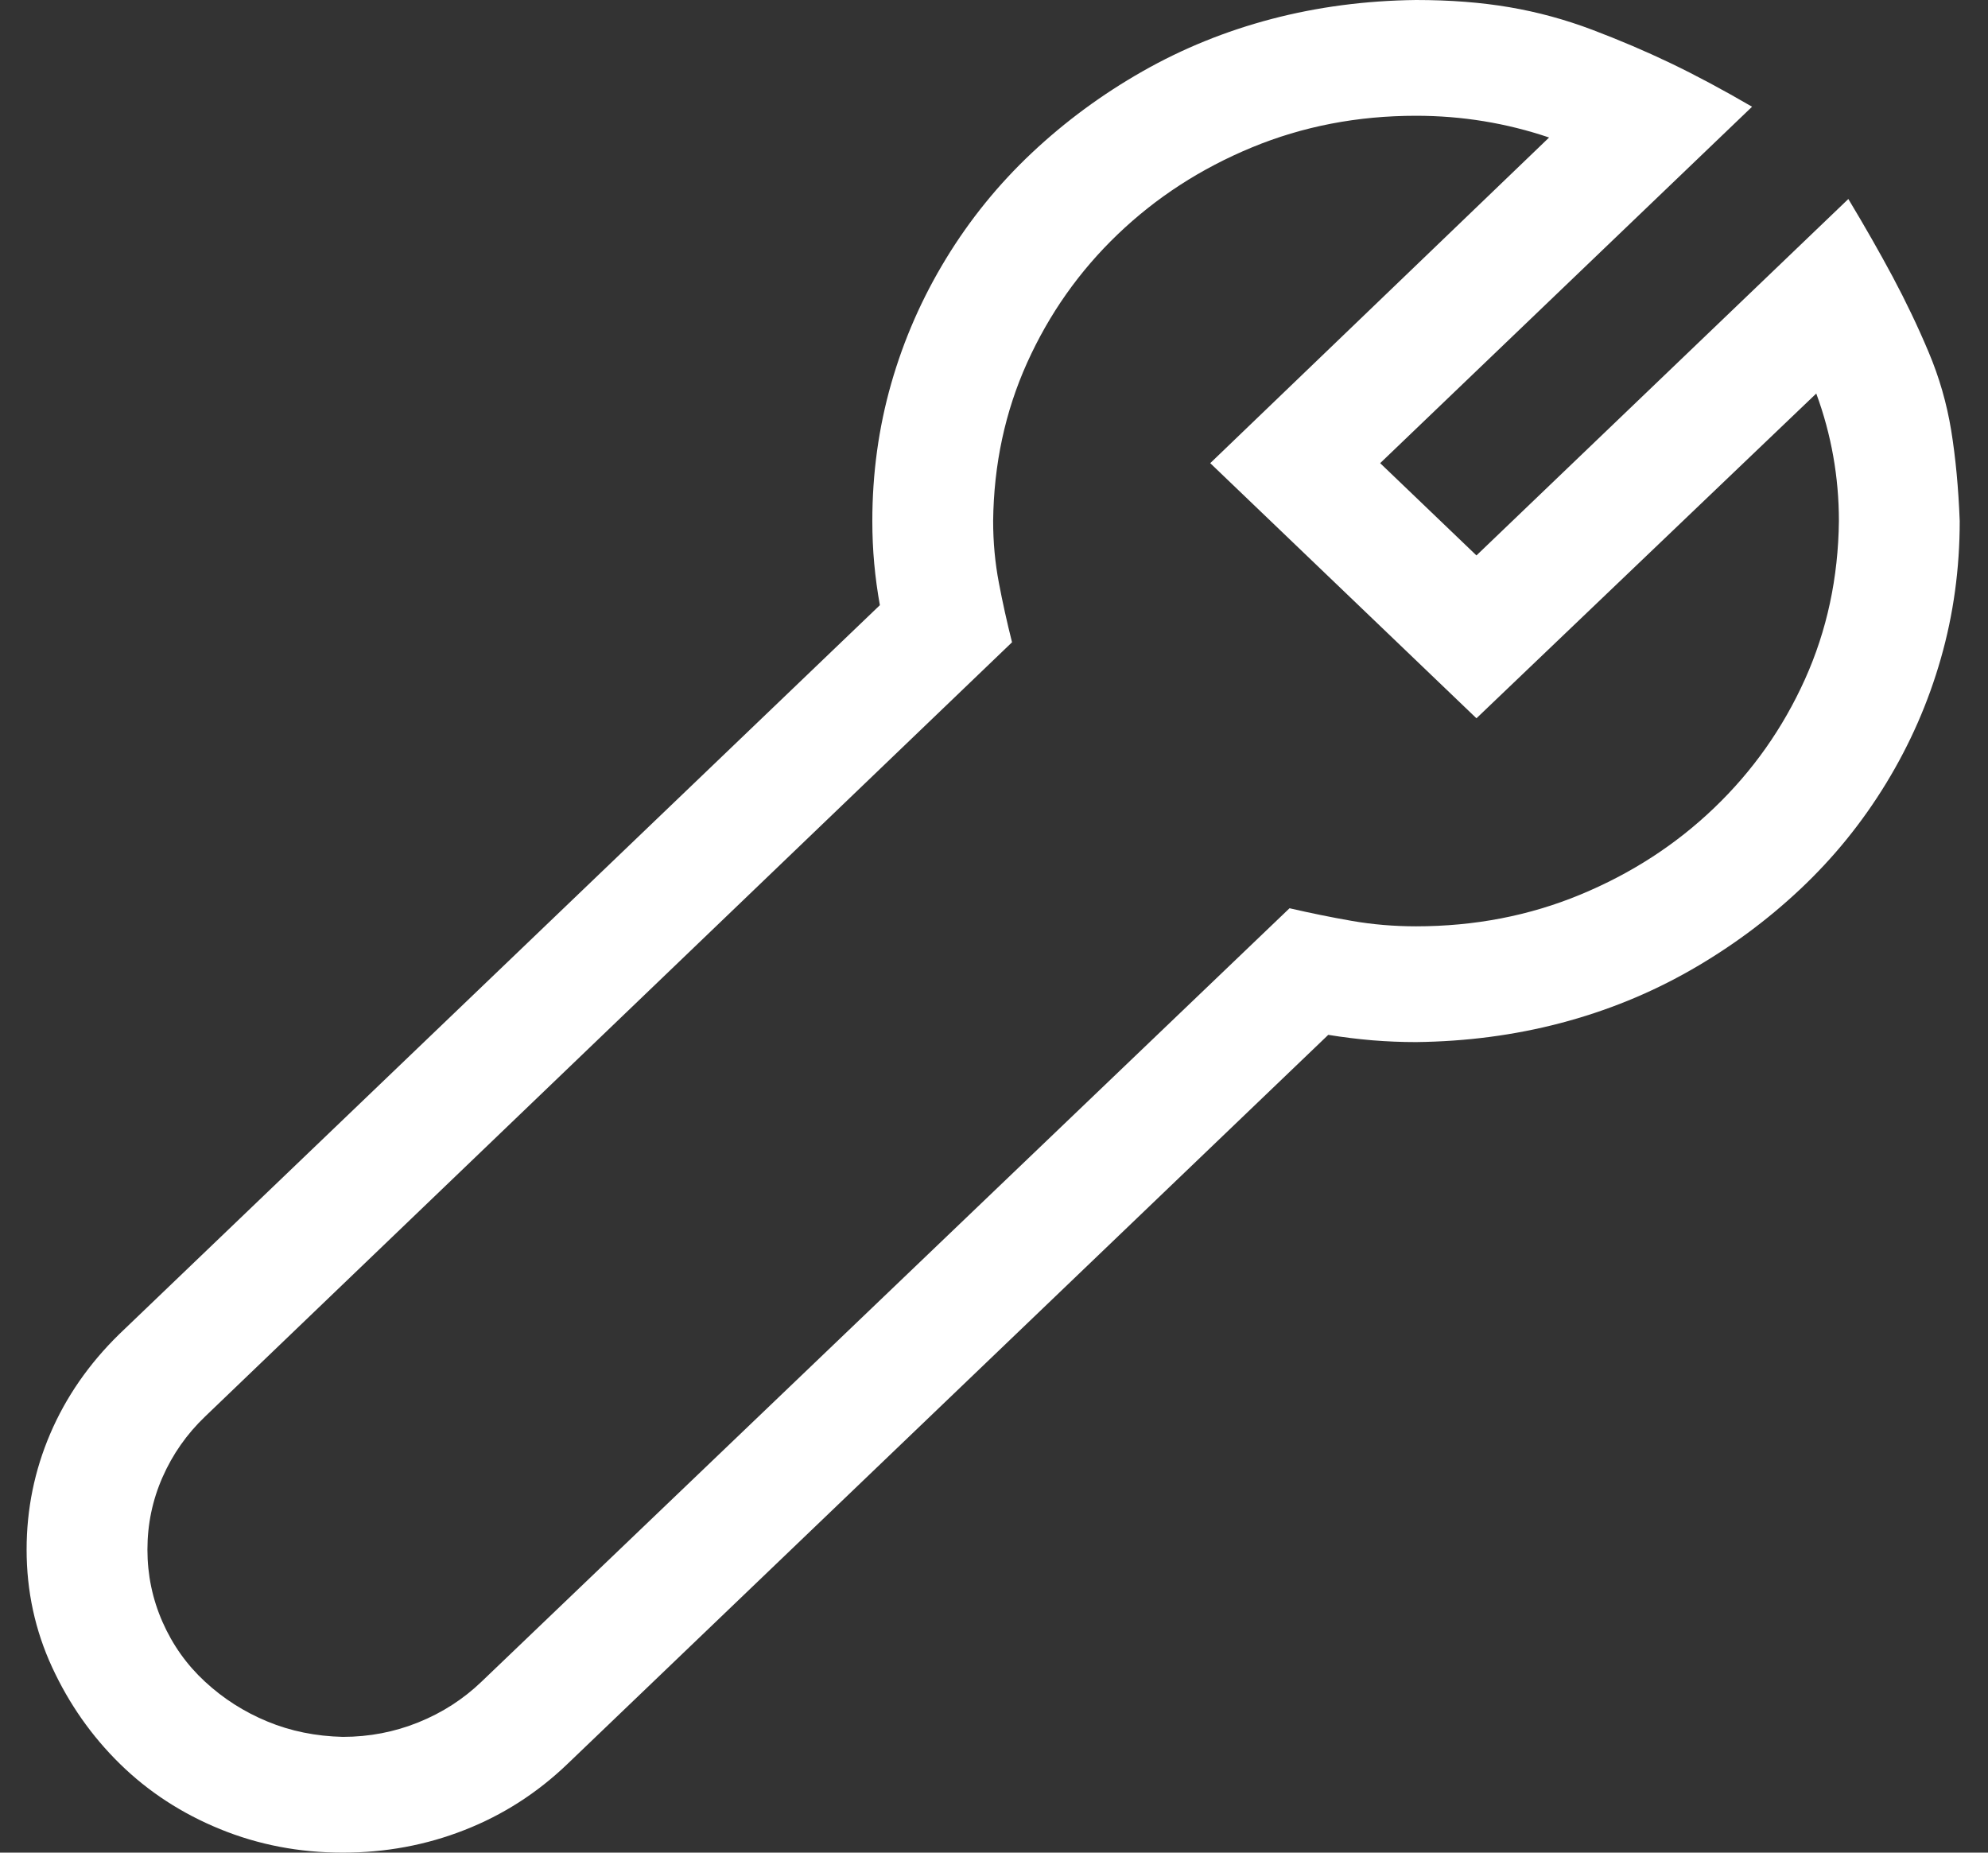 <svg width="44" height="41" viewBox="0 0 44 41" fill="none" xmlns="http://www.w3.org/2000/svg">
<rect x="0" y="0" width="44" height="41" fill="#333333" stroke="none"/>
<path d="M40.909 4.404C41.271 5.005 41.598 5.579 41.891 6.126C42.183 6.673 42.448 7.227 42.684 7.788C42.921 8.348 43.088 8.929 43.186 9.529C43.283 10.13 43.346 10.797 43.374 11.531C43.374 12.586 43.235 13.6 42.956 14.574C42.678 15.549 42.274 16.469 41.744 17.337C41.215 18.204 40.581 18.985 39.843 19.679C39.105 20.373 38.29 20.974 37.399 21.481C36.508 21.988 35.554 22.375 34.537 22.642C33.52 22.909 32.455 23.049 31.341 23.062C31.02 23.062 30.7 23.049 30.38 23.023C30.059 22.996 29.732 22.956 29.398 22.902L12.559 39.038C11.891 39.679 11.132 40.166 10.282 40.499C9.433 40.833 8.534 41 7.587 41C6.626 41 5.721 40.827 4.872 40.48C4.022 40.133 3.284 39.652 2.657 39.038C2.03 38.424 1.529 37.71 1.153 36.896C0.777 36.082 0.589 35.214 0.589 34.294C0.589 33.399 0.763 32.545 1.111 31.731C1.459 30.917 1.968 30.183 2.636 29.529L19.474 13.393C19.419 13.086 19.377 12.779 19.349 12.472C19.321 12.165 19.307 11.852 19.307 11.531C19.307 10.477 19.447 9.463 19.725 8.488C20.004 7.514 20.408 6.593 20.937 5.726C21.466 4.858 22.1 4.077 22.838 3.383C23.576 2.689 24.391 2.089 25.282 1.582C26.174 1.074 27.128 0.687 28.144 0.42C29.161 0.153 30.226 0.013 31.341 0C32.093 0 32.782 0.053 33.409 0.16C34.036 0.267 34.648 0.434 35.247 0.661C35.846 0.888 36.424 1.134 36.981 1.401C37.538 1.668 38.137 1.989 38.778 2.362L30.547 10.25L32.678 12.292L40.909 4.404ZM31.341 20.5C32.636 20.5 33.848 20.266 34.976 19.799C36.104 19.332 37.093 18.692 37.942 17.877C38.792 17.063 39.46 16.116 39.948 15.035C40.435 13.954 40.686 12.786 40.7 11.531C40.7 10.557 40.533 9.616 40.199 8.709L32.678 15.896L26.786 10.25L34.286 3.043C33.339 2.723 32.357 2.562 31.341 2.562C30.045 2.562 28.834 2.796 27.706 3.263C26.577 3.73 25.589 4.371 24.739 5.185C23.889 5.999 23.221 6.947 22.733 8.028C22.246 9.109 21.995 10.277 21.981 11.531C21.981 11.998 22.023 12.452 22.107 12.893C22.19 13.333 22.288 13.773 22.399 14.214L4.537 31.351C4.133 31.738 3.82 32.185 3.597 32.692C3.374 33.199 3.263 33.733 3.263 34.294C3.263 34.854 3.374 35.388 3.597 35.895C3.82 36.402 4.133 36.843 4.537 37.216C4.941 37.59 5.401 37.884 5.916 38.097C6.431 38.311 6.989 38.424 7.587 38.438C8.172 38.438 8.729 38.331 9.259 38.117C9.788 37.904 10.255 37.603 10.658 37.216L28.541 20.1C29.001 20.206 29.46 20.3 29.92 20.38C30.38 20.46 30.853 20.5 31.341 20.5Z" fill="white"/>
</svg>
